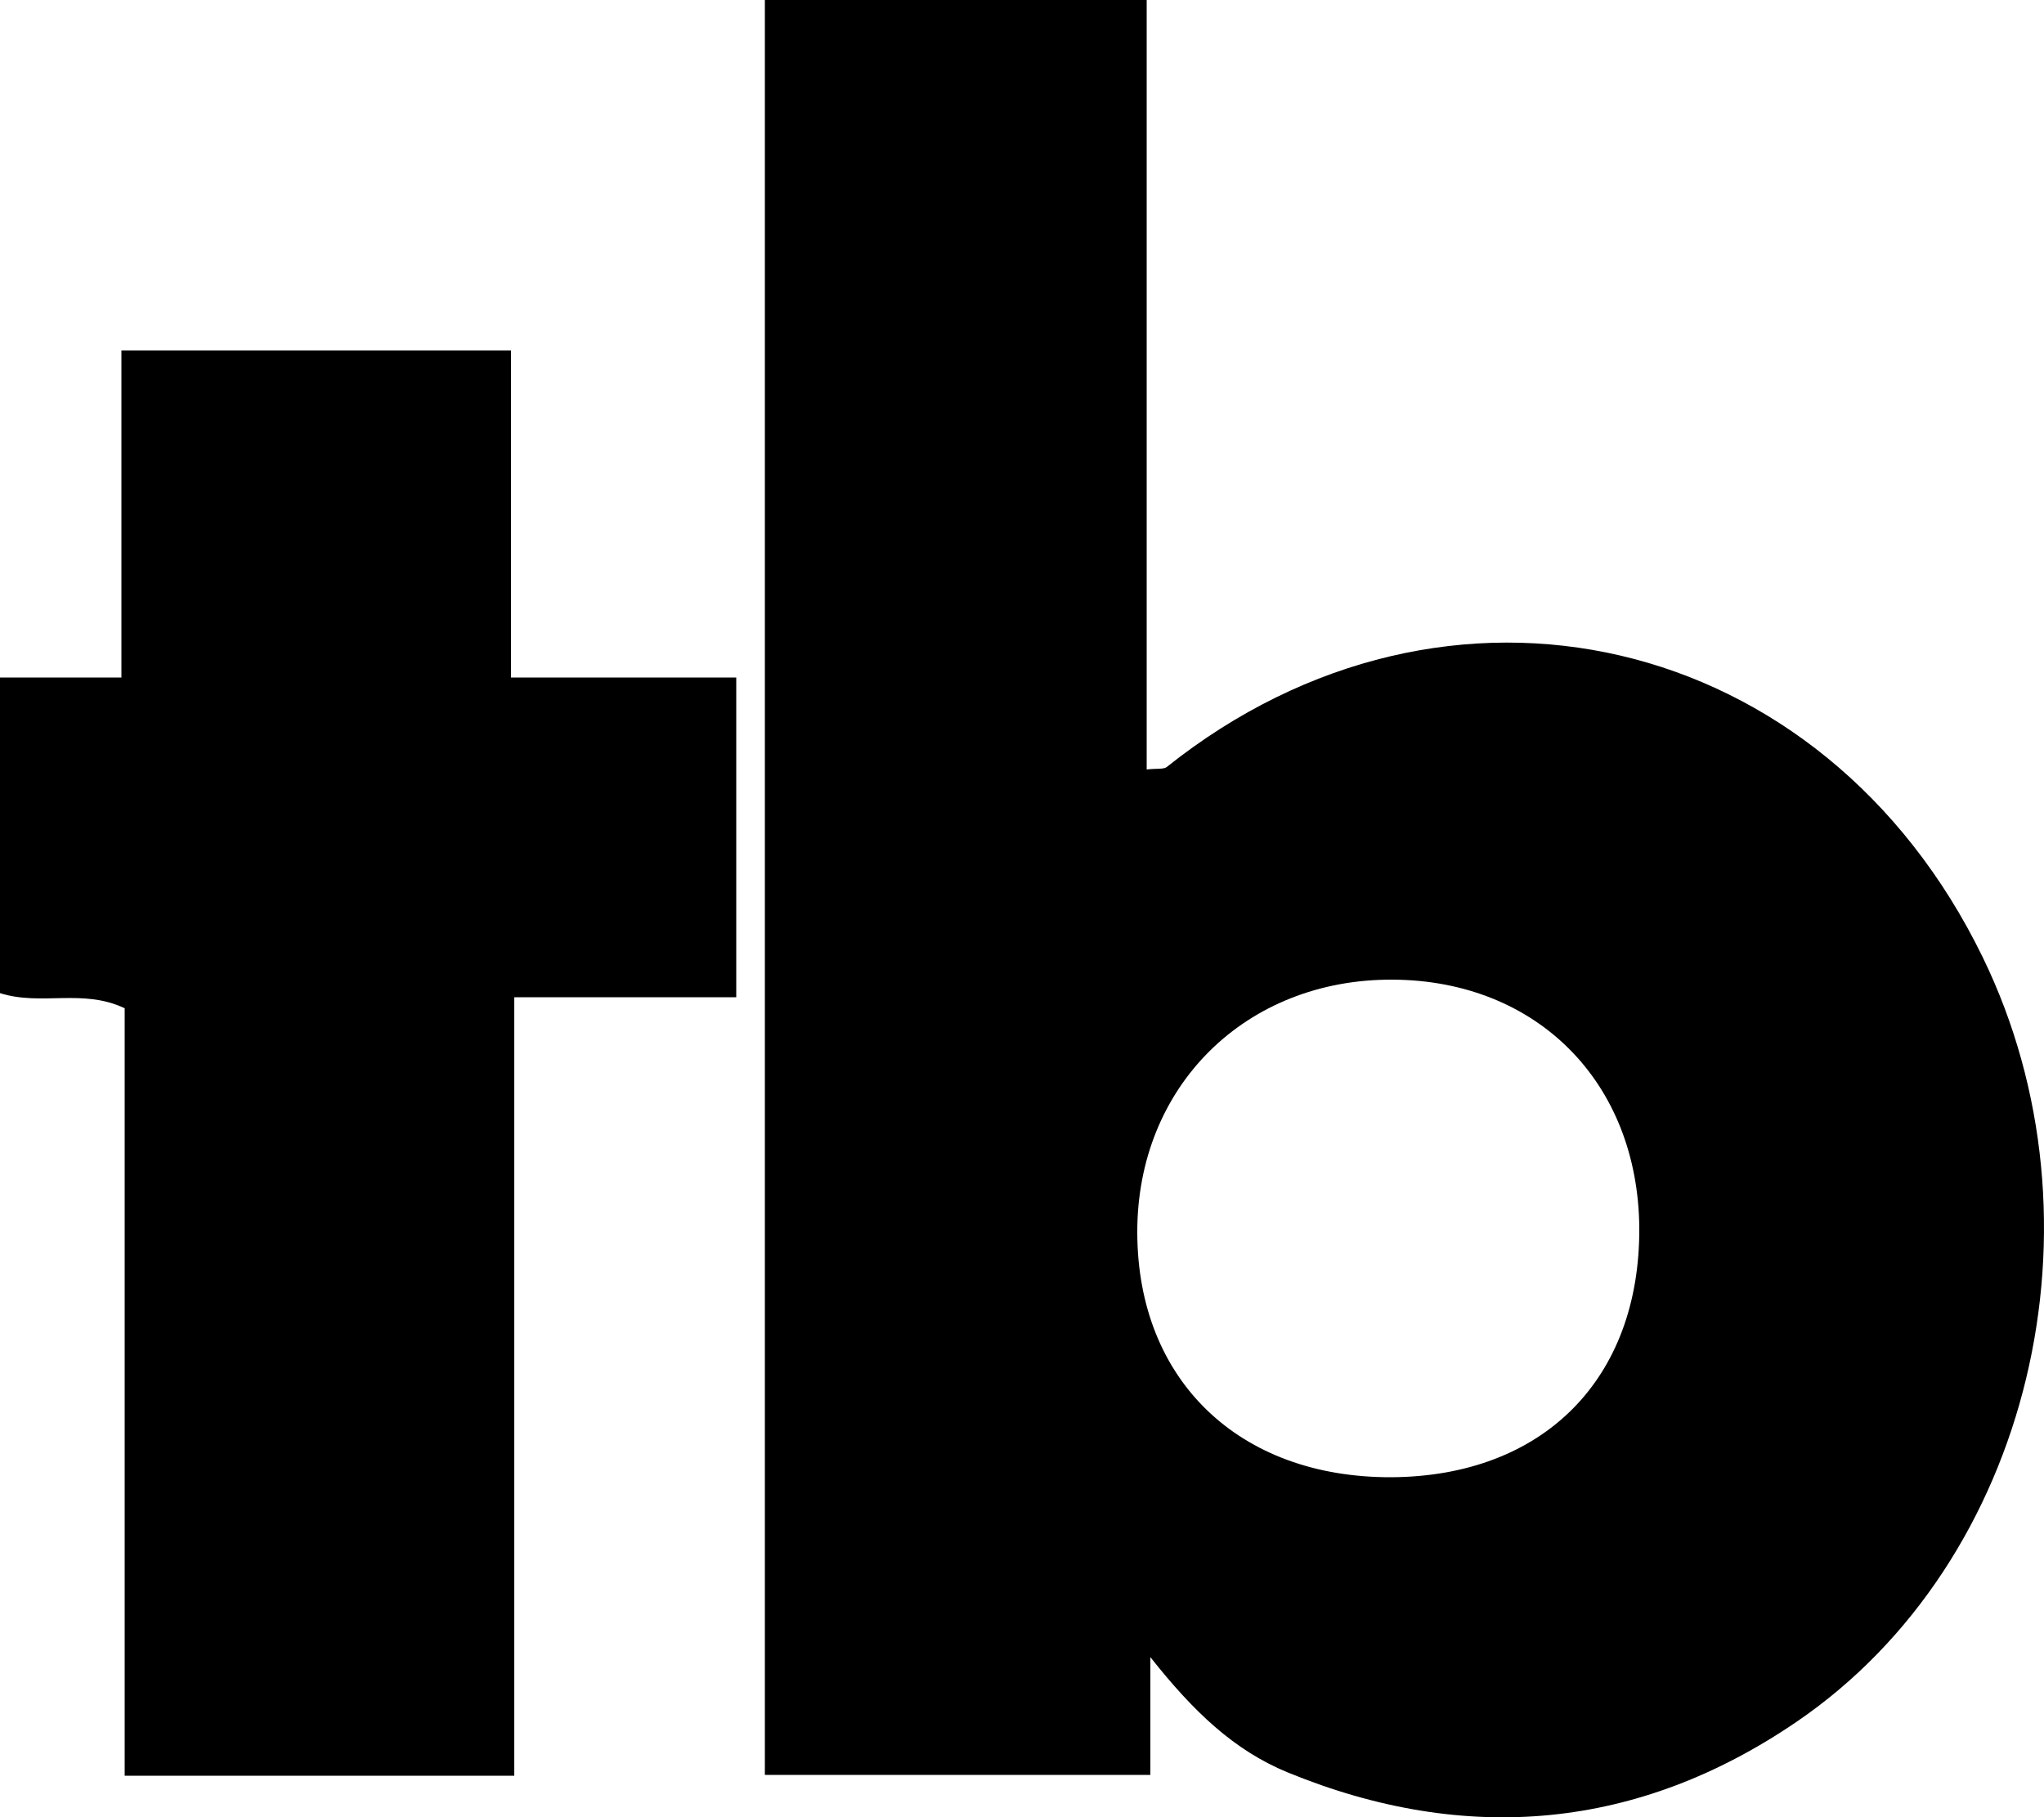 <?xml version="1.0" encoding="UTF-8"?>
<svg id="Lag_2" xmlns="http://www.w3.org/2000/svg" viewBox="0 0 50 44.44">
	<g id="Lag_1-2">
		<g>
			<path d="M28.14,40.52v2.89h-9.43V0h9.34V18.82c.25-.03,.41,0,.49-.06,6.87-5.48,16.07-3.34,19.96,4.65,3.15,6.47,1.2,14.78-4.55,18.7-3.87,2.64-8.08,3.03-12.45,1.24-1.31-.54-2.3-1.48-3.36-2.82Zm5.89-4.39c3.72-.02,6.09-2.4,6.07-6.1-.03-3.56-2.5-6.05-6.03-6.07-3.6-.02-6.26,2.61-6.25,6.19,.01,3.61,2.49,5.99,6.21,5.98Z" />
			<path d="M12.5,16.57h5.51c0,1.33,0,2.61,0,3.89s0,2.49,0,3.93h-5.43v19.04H3.05V24.66c-1.03-.49-2.04-.05-3.05-.37v-7.72H2.97v-8H12.5v7.99Z" />
		</g>
	</g>
</svg>
